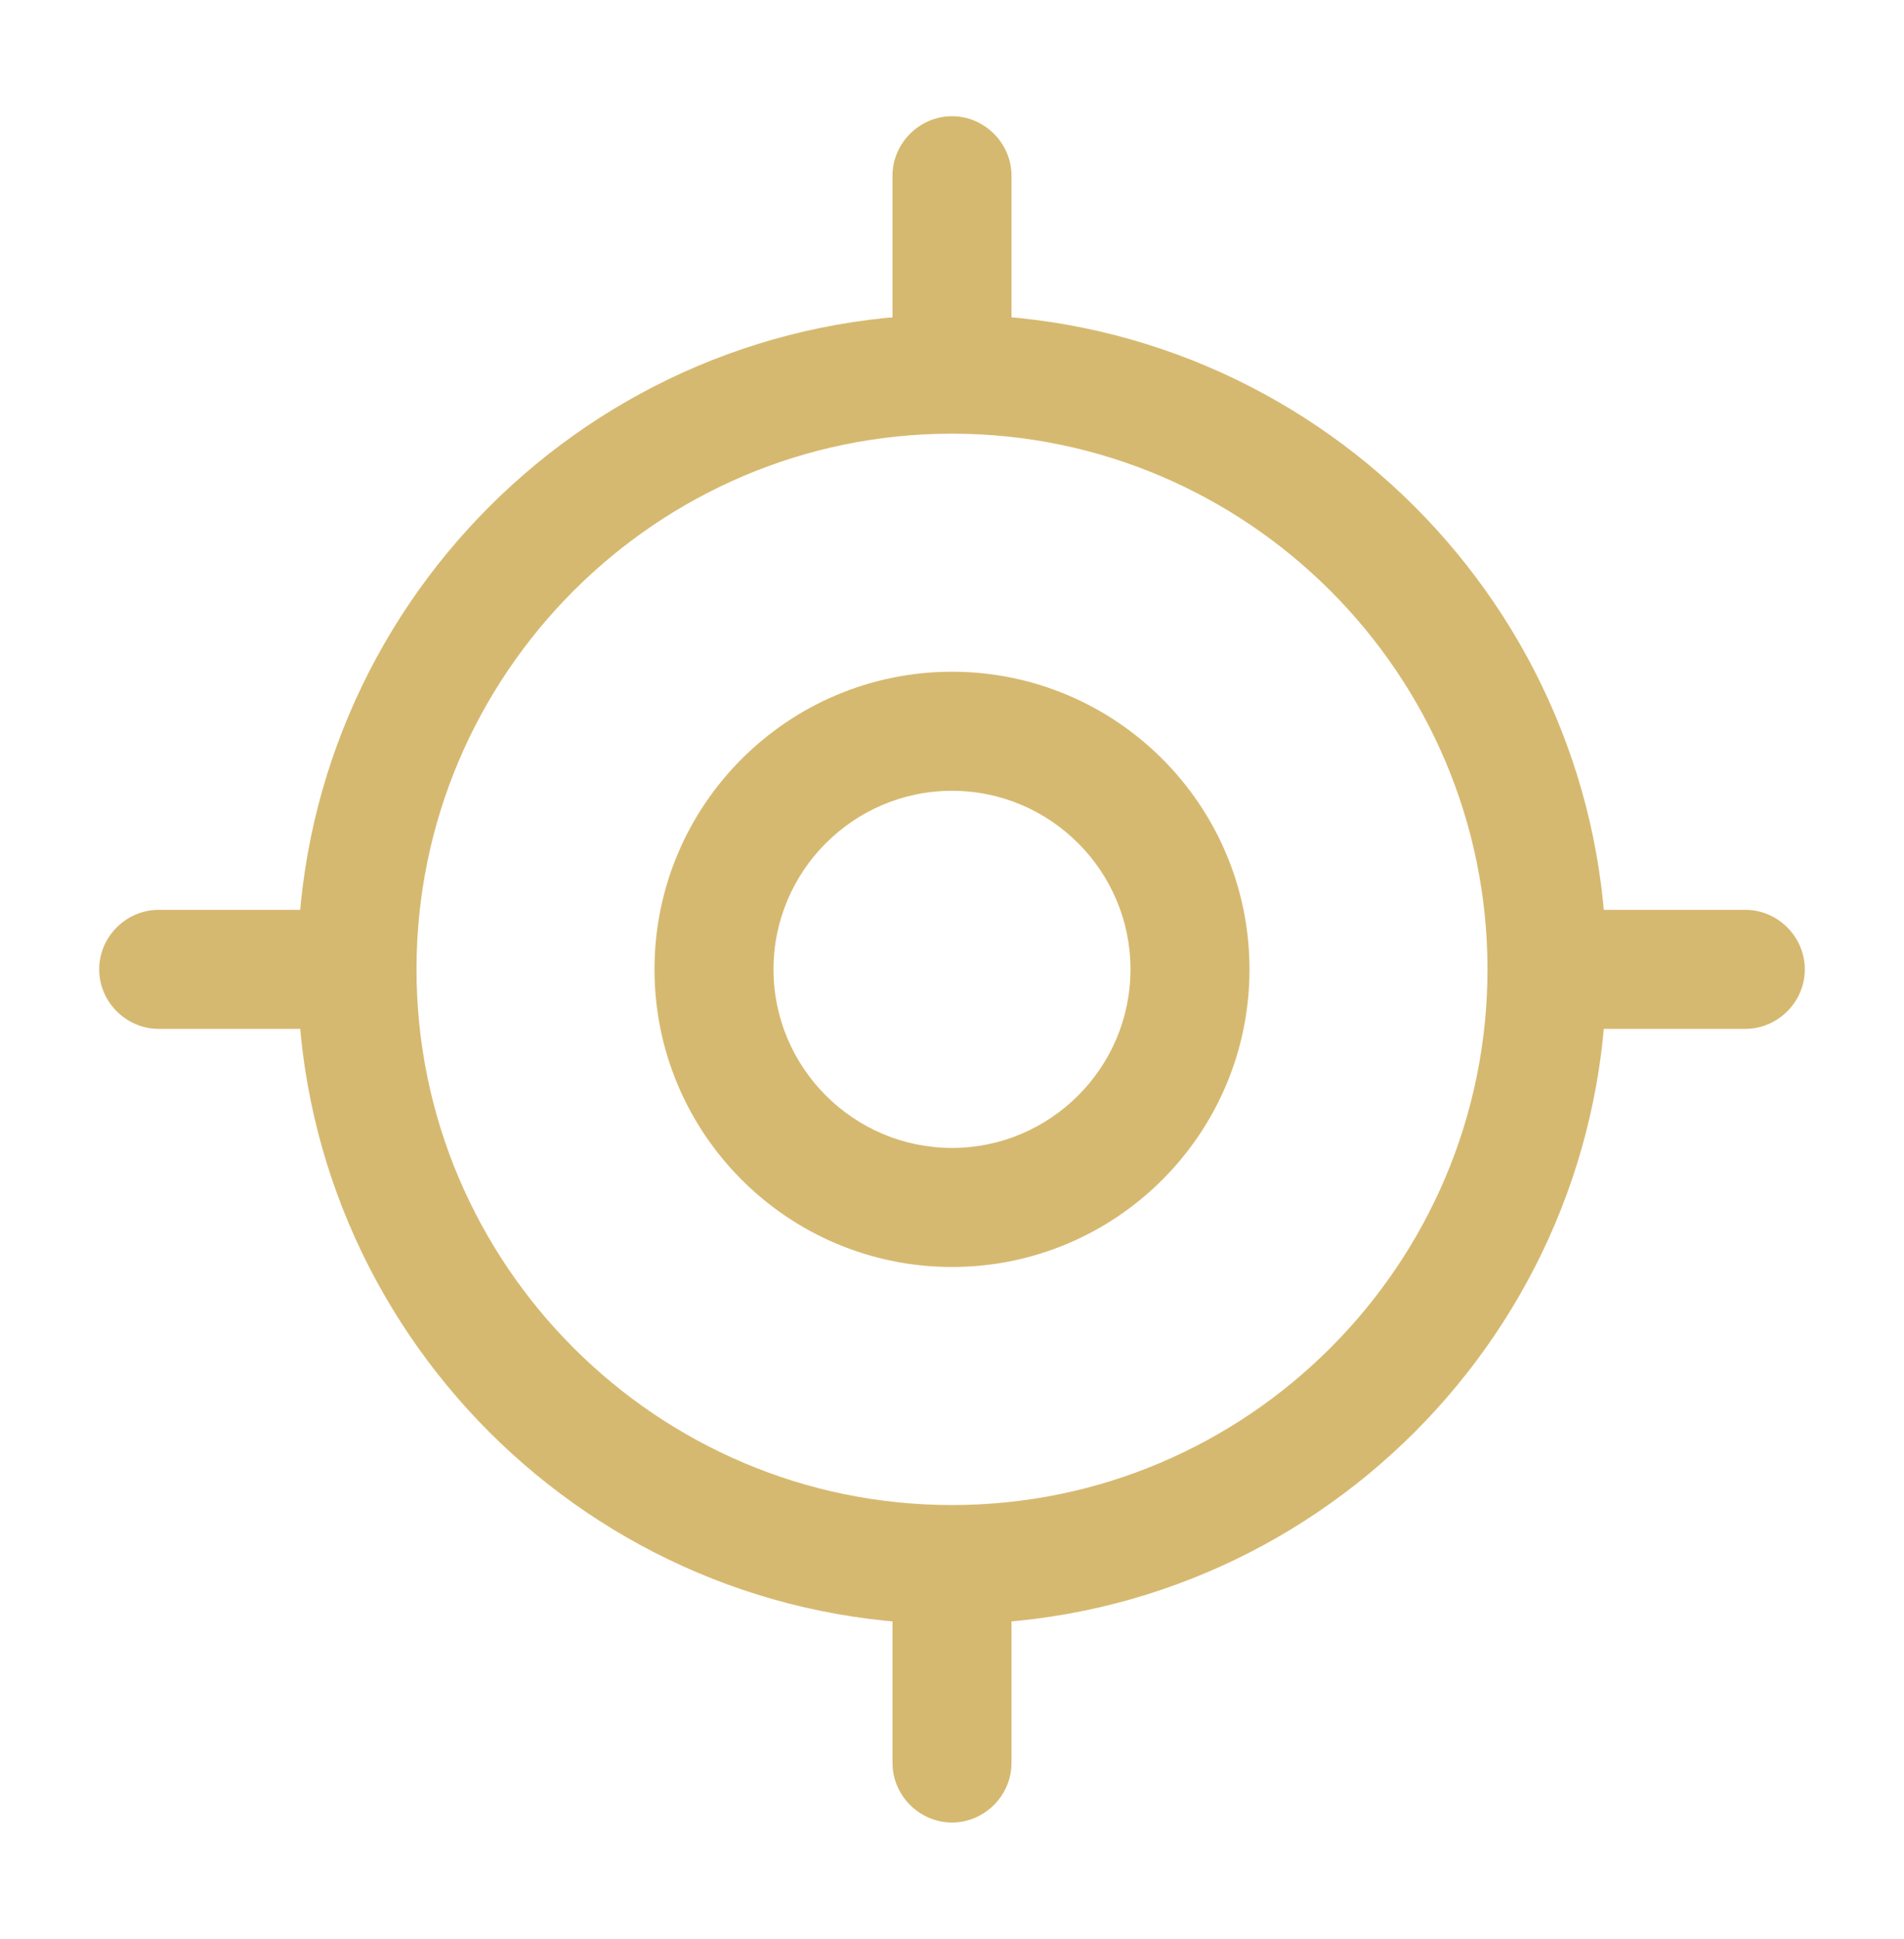 <svg width="56" height="57" viewBox="0 0 56 57" fill="none" xmlns="http://www.w3.org/2000/svg">
<path d="M28 47.75C17.383 47.75 8.75 39.117 8.75 28.5C8.75 17.883 17.383 9.25 28 9.25C38.617 9.25 47.25 17.883 47.25 28.5C47.25 39.117 38.617 47.75 28 47.75ZM28 12.75C19.32 12.75 12.25 19.82 12.25 28.5C12.25 37.18 19.32 44.25 28 44.25C36.68 44.25 43.75 37.18 43.75 28.5C43.75 19.82 36.68 12.75 28 12.75Z" fill="#D6B970"/>
<path d="M28 37.25C23.17 37.25 19.25 33.33 19.25 28.5C19.25 23.67 23.17 19.75 28 19.75C32.83 19.75 36.75 23.67 36.75 28.5C36.75 33.33 32.83 37.25 28 37.25ZM28 23.25C25.107 23.25 22.75 25.607 22.75 28.5C22.75 31.393 25.107 33.75 28 33.75C30.893 33.75 33.25 31.393 33.25 28.5C33.25 25.607 30.893 23.25 28 23.25Z" fill="#D6B970"/>
<path d="M28 11.583C27.043 11.583 26.25 10.79 26.25 9.833V5.167C26.25 4.21 27.043 3.417 28 3.417C28.957 3.417 29.75 4.21 29.75 5.167V9.833C29.75 10.79 28.957 11.583 28 11.583Z" fill="#D6B970"/>
<path d="M9.333 30.25H4.667C3.71 30.25 2.917 29.457 2.917 28.5C2.917 27.543 3.71 26.75 4.667 26.75H9.333C10.29 26.75 11.083 27.543 11.083 28.5C11.083 29.457 10.29 30.25 9.333 30.25Z" fill="#D6B970"/>
<path d="M28 53.583C27.043 53.583 26.25 52.79 26.25 51.833V47.167C26.25 46.21 27.043 45.417 28 45.417C28.957 45.417 29.75 46.21 29.75 47.167V51.833C29.75 52.79 28.957 53.583 28 53.583Z" fill="#D6B970"/>
<path d="M51.333 30.25H46.667C45.71 30.25 44.917 29.457 44.917 28.5C44.917 27.543 45.71 26.75 46.667 26.75H51.333C52.29 26.75 53.083 27.543 53.083 28.5C53.083 29.457 52.29 30.25 51.333 30.25Z" fill="#D6B970"/>
</svg>
